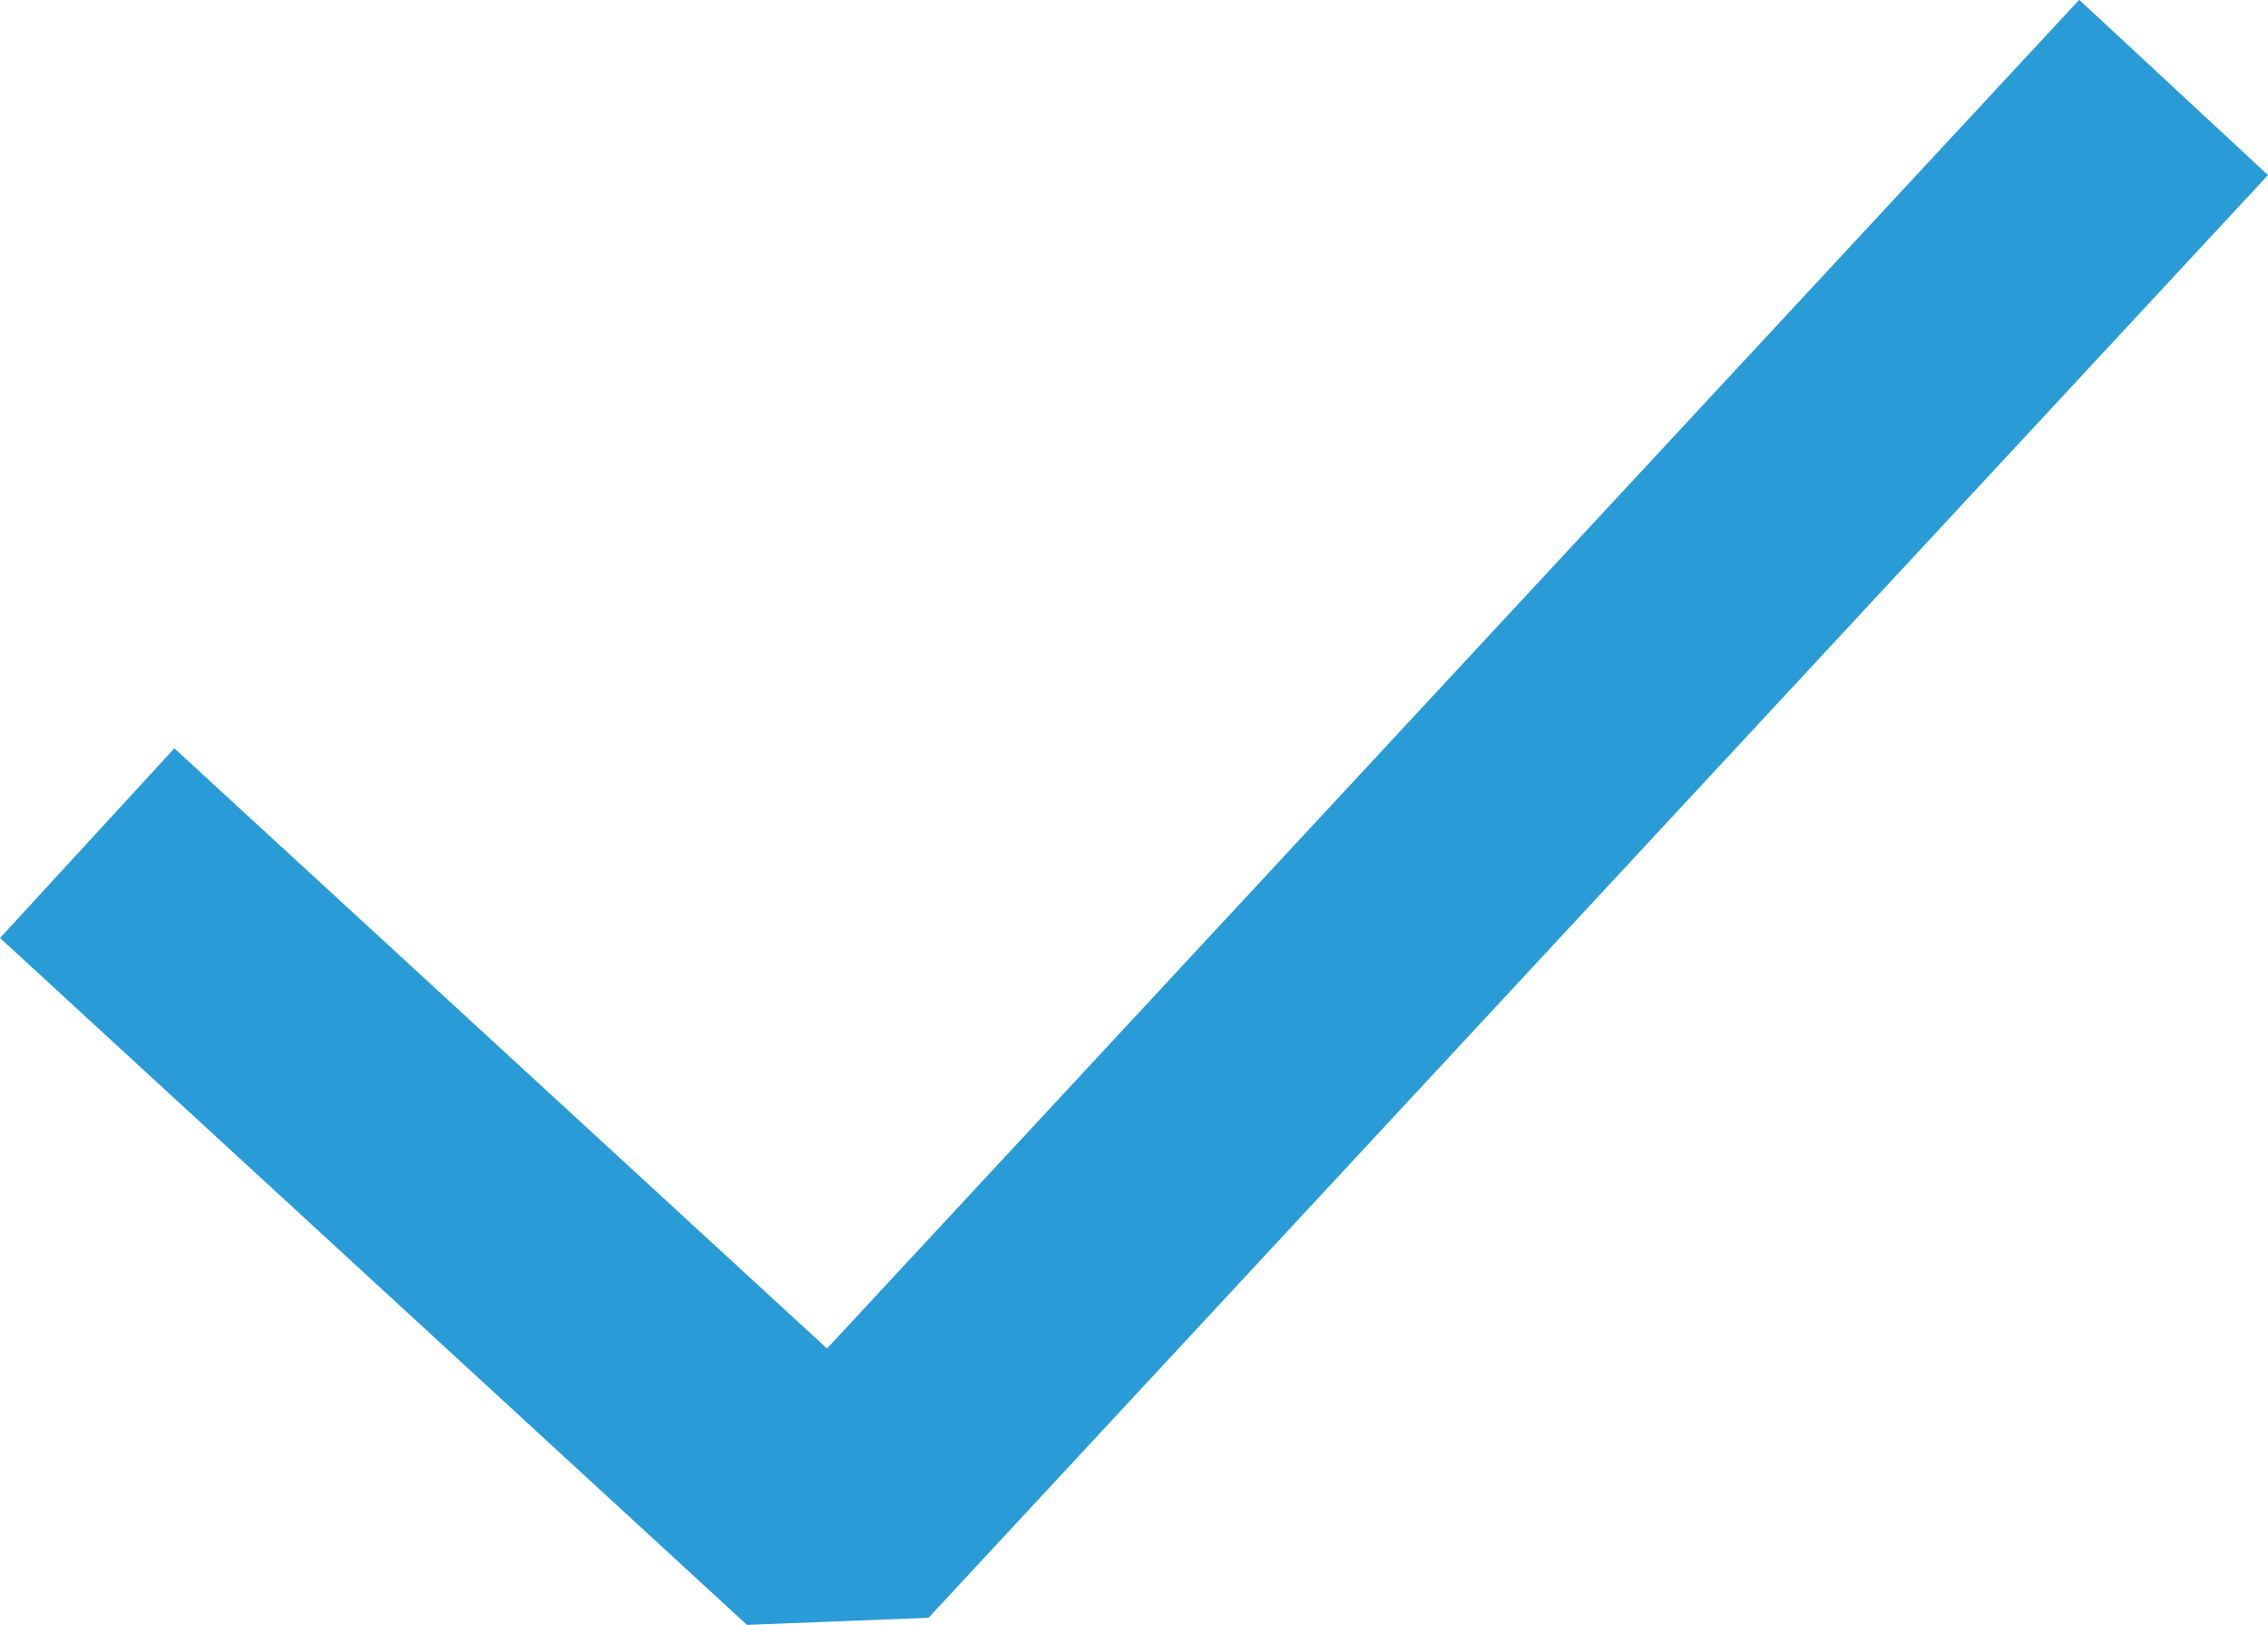 <svg xmlns="http://www.w3.org/2000/svg" width="17.61" height="12.616" viewBox="0 0 17.61 12.616">
  <g id="Component_45_170" data-name="Component 45 – 170" transform="translate(0.677 0.68)">
    <path id="Path_545" data-name="Path 545" d="M-1473,1488.866l5.8,5.333,10.4-11.2" transform="translate(1473 -1483)" fill="none" stroke="#299bd7" stroke-linejoin="bevel" stroke-width="2"/>
  </g>
</svg>
